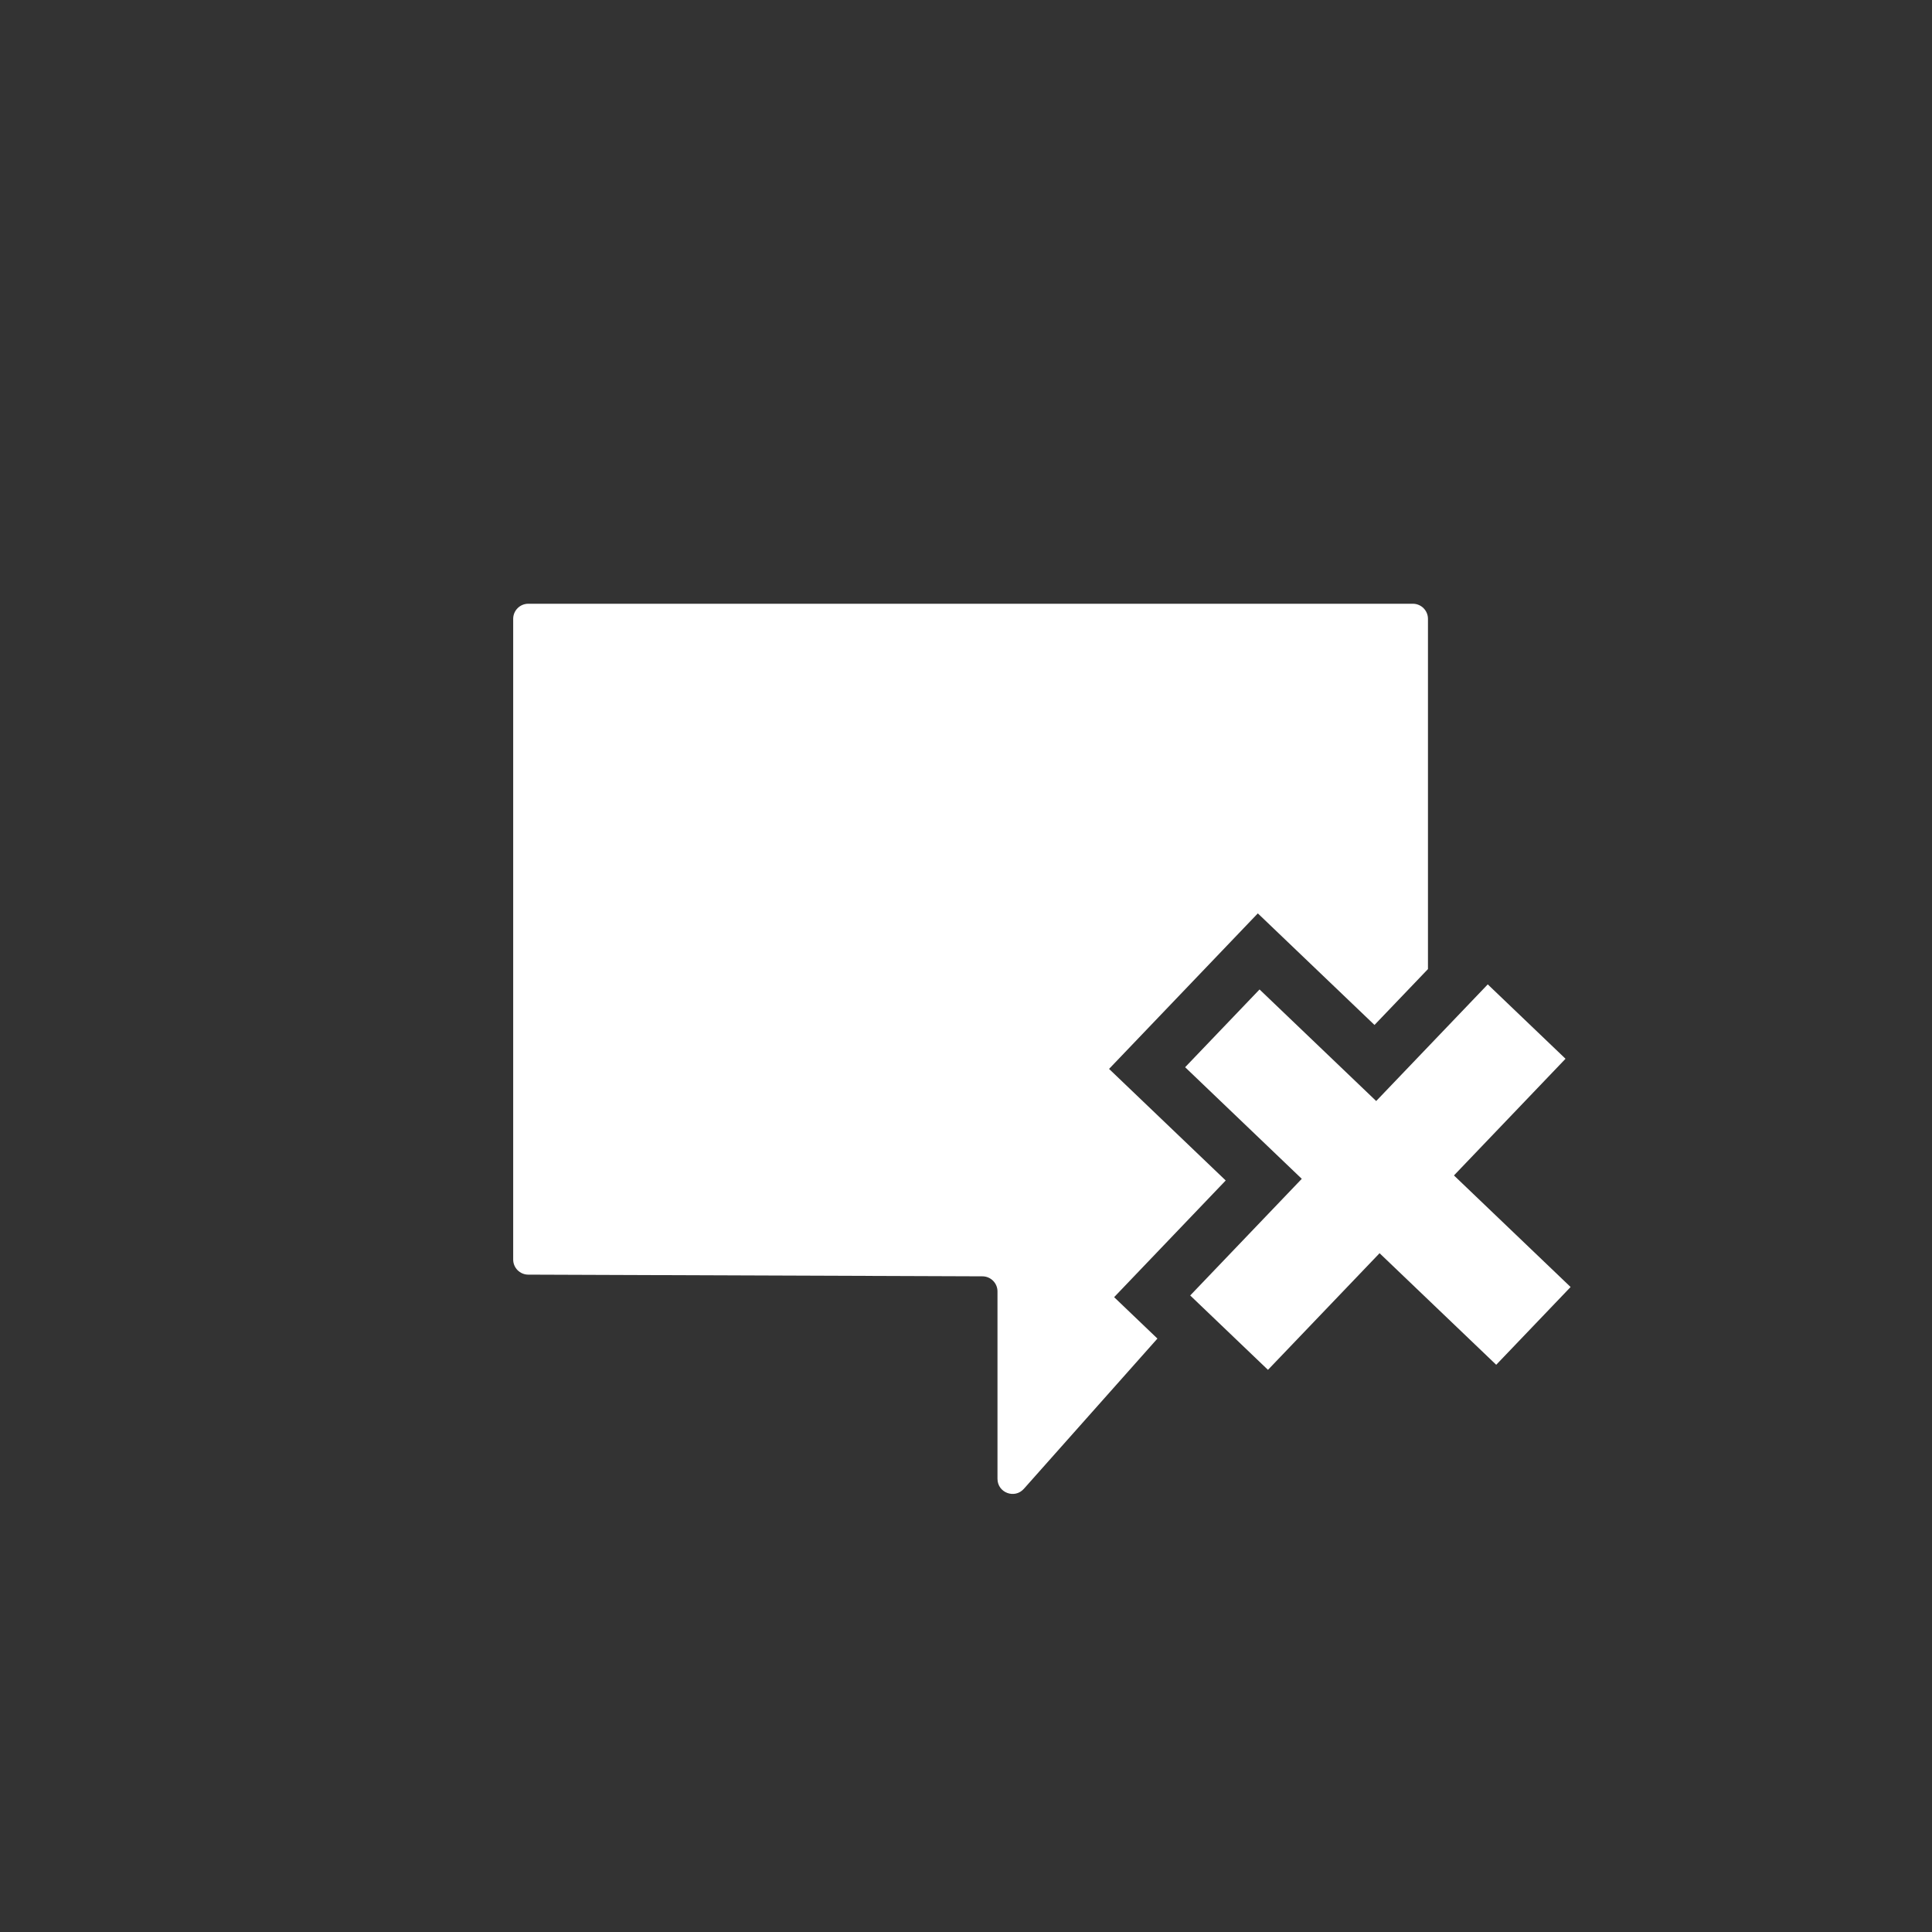 <svg width="64" height="64" viewBox="0 0 64 64" fill="none" xmlns="http://www.w3.org/2000/svg">
<rect x="0" y="0" width="64" height="64" fill="#333333" stroke="none"/>
<path d="M48.164 38.938L52.028 42.634L49.564 45.21L45.7 41.514L42.003 45.378L39.427 42.914L43.123 39.05L39.259 35.353L41.724 32.777L45.588 36.473L49.284 32.609L51.86 35.073L48.164 38.938Z" fill="white"/>
<path fill-rule="evenodd" clip-rule="evenodd" d="M17.5 20H46.803C47.079 20 47.303 20.224 47.303 20.5V32.102L45.532 33.953L41.667 30.257L36.739 35.409L40.603 39.105L36.907 42.97L38.341 44.342L33.916 49.32C33.611 49.663 33.043 49.447 33.043 48.988V42.78C33.043 42.504 32.82 42.281 32.544 42.28L17.498 42.224C17.223 42.223 17 41.999 17 41.724V20.5C17 20.224 17.224 20 17.5 20Z" fill="white"/>
</svg>
